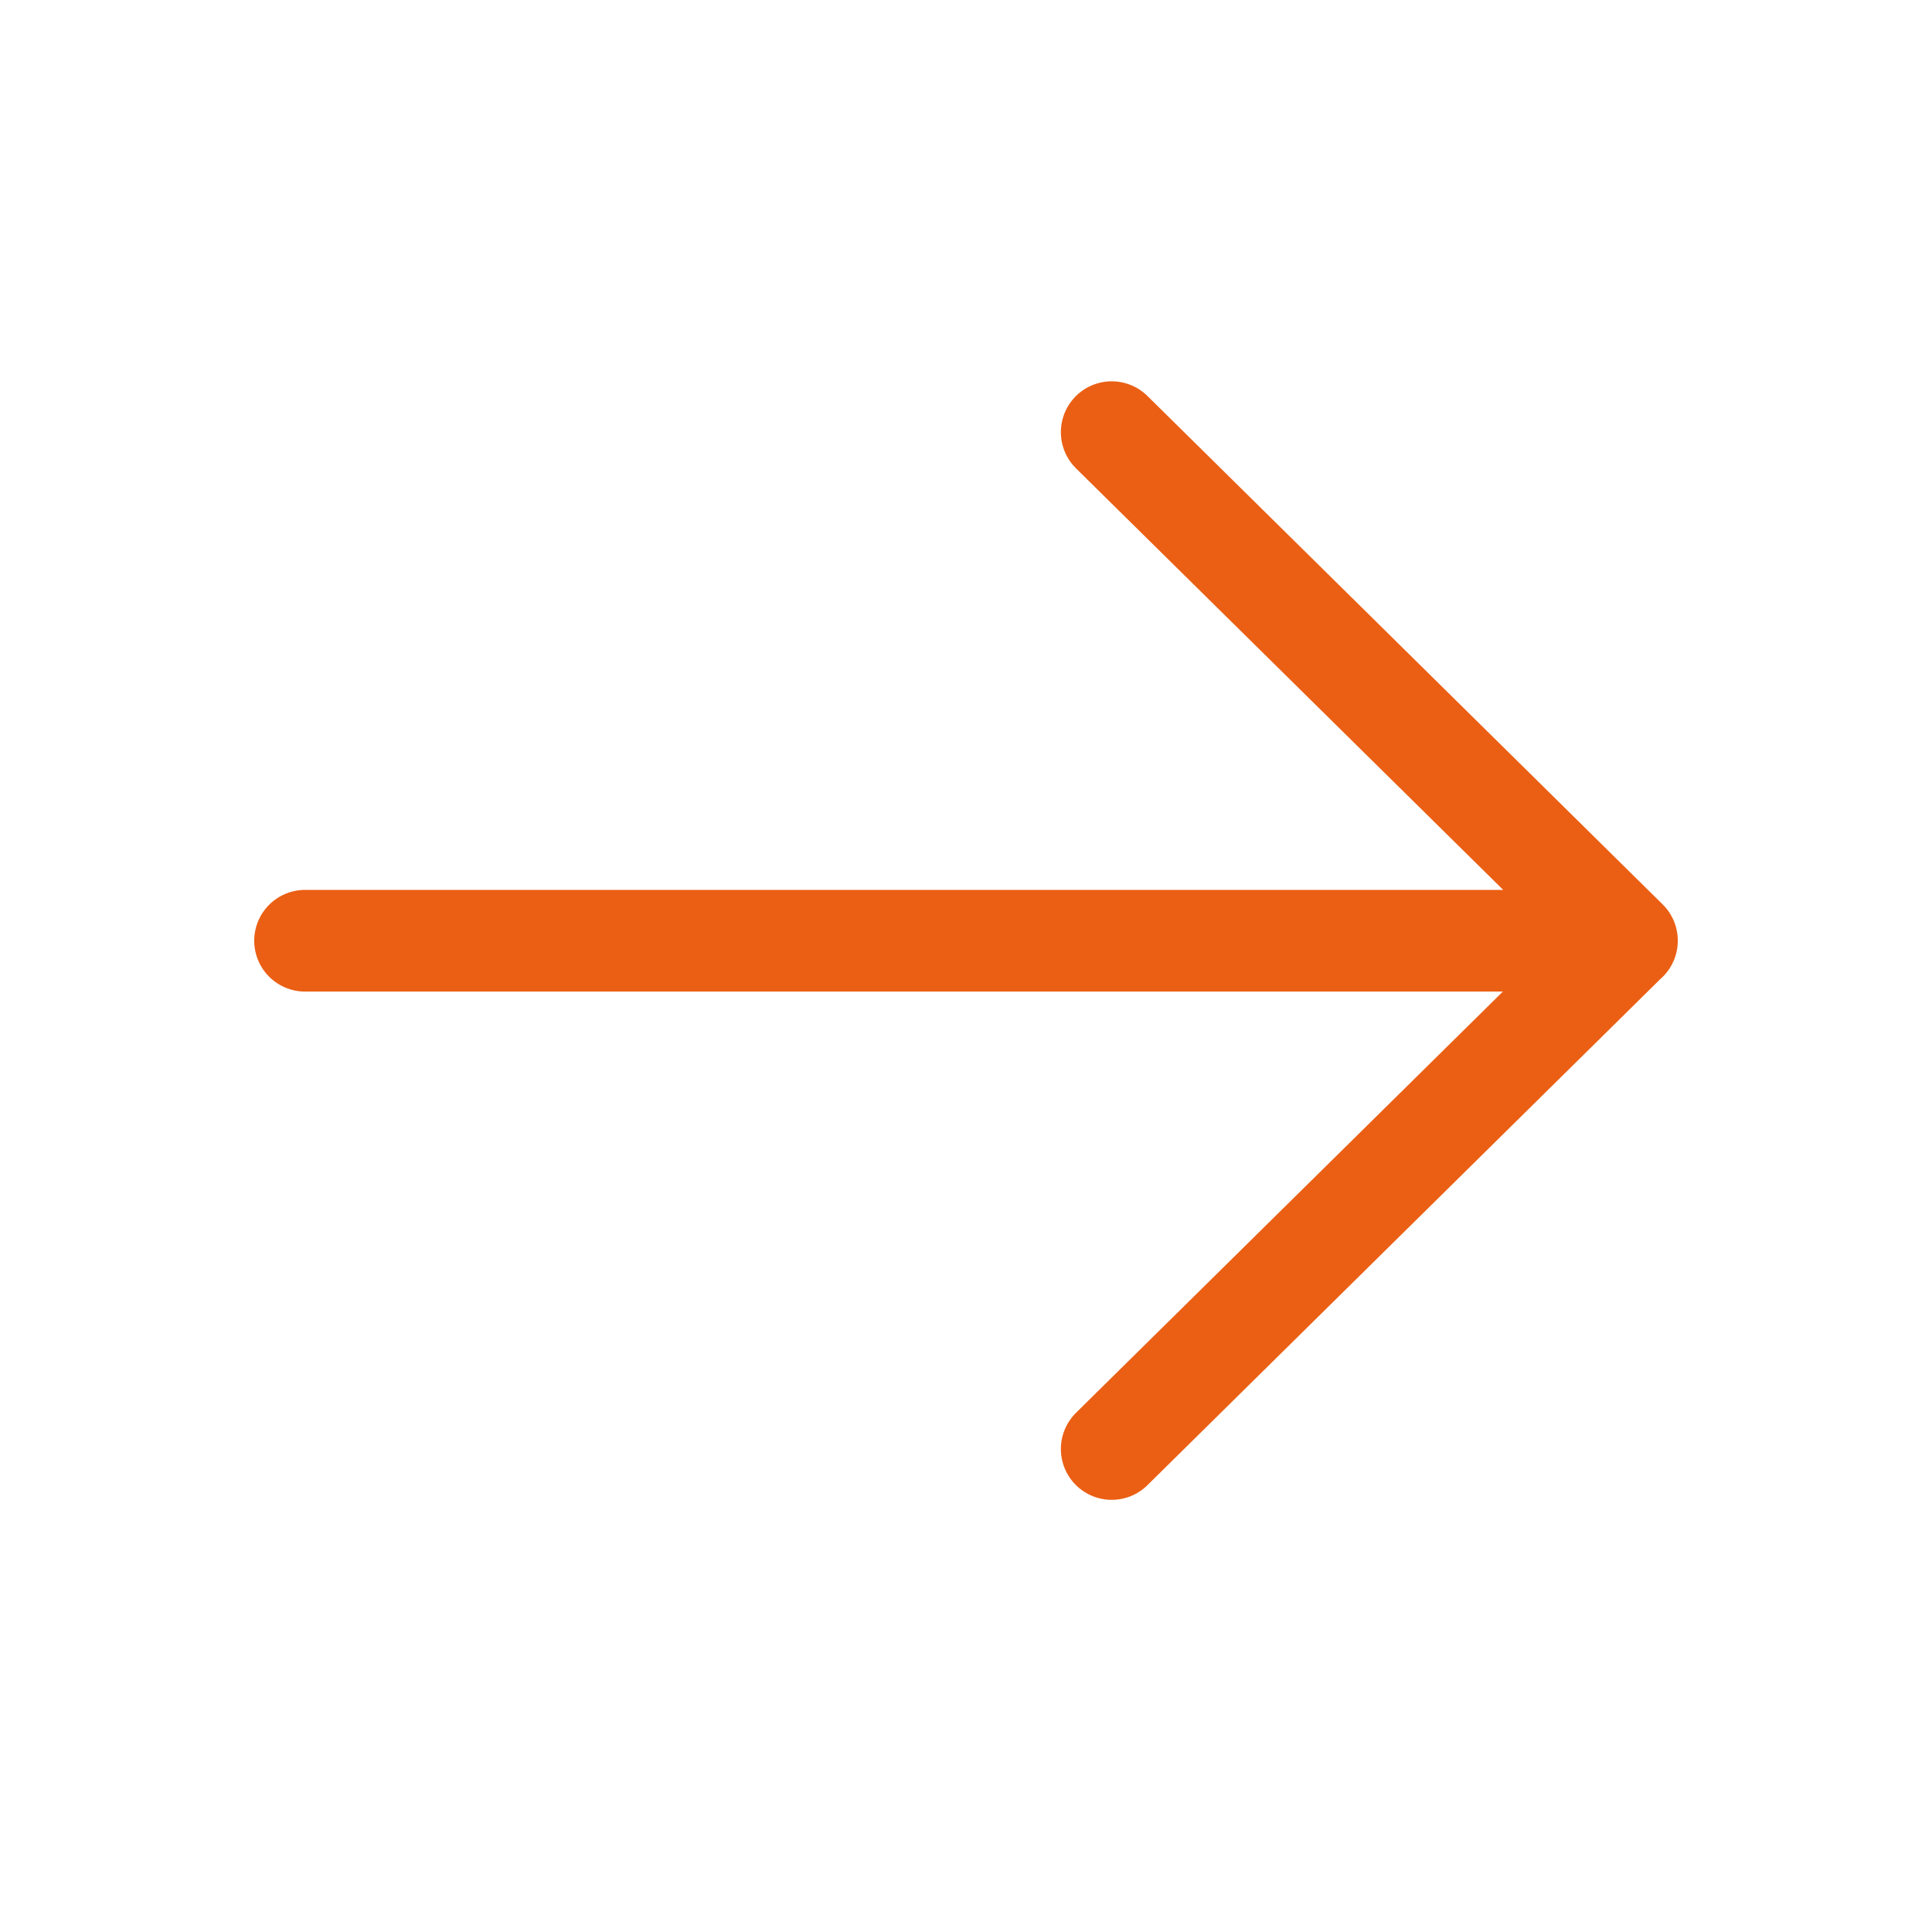 <svg width="38" height="38" viewBox="0 0 38 38" fill="none" xmlns="http://www.w3.org/2000/svg">
<path d="M6 18.503L32 18.503M21.866 8.5L32 18.5L21.866 28.5" stroke="#EB5F14" stroke-width="2" stroke-linecap="round" stroke-linejoin="round"/>
</svg>
